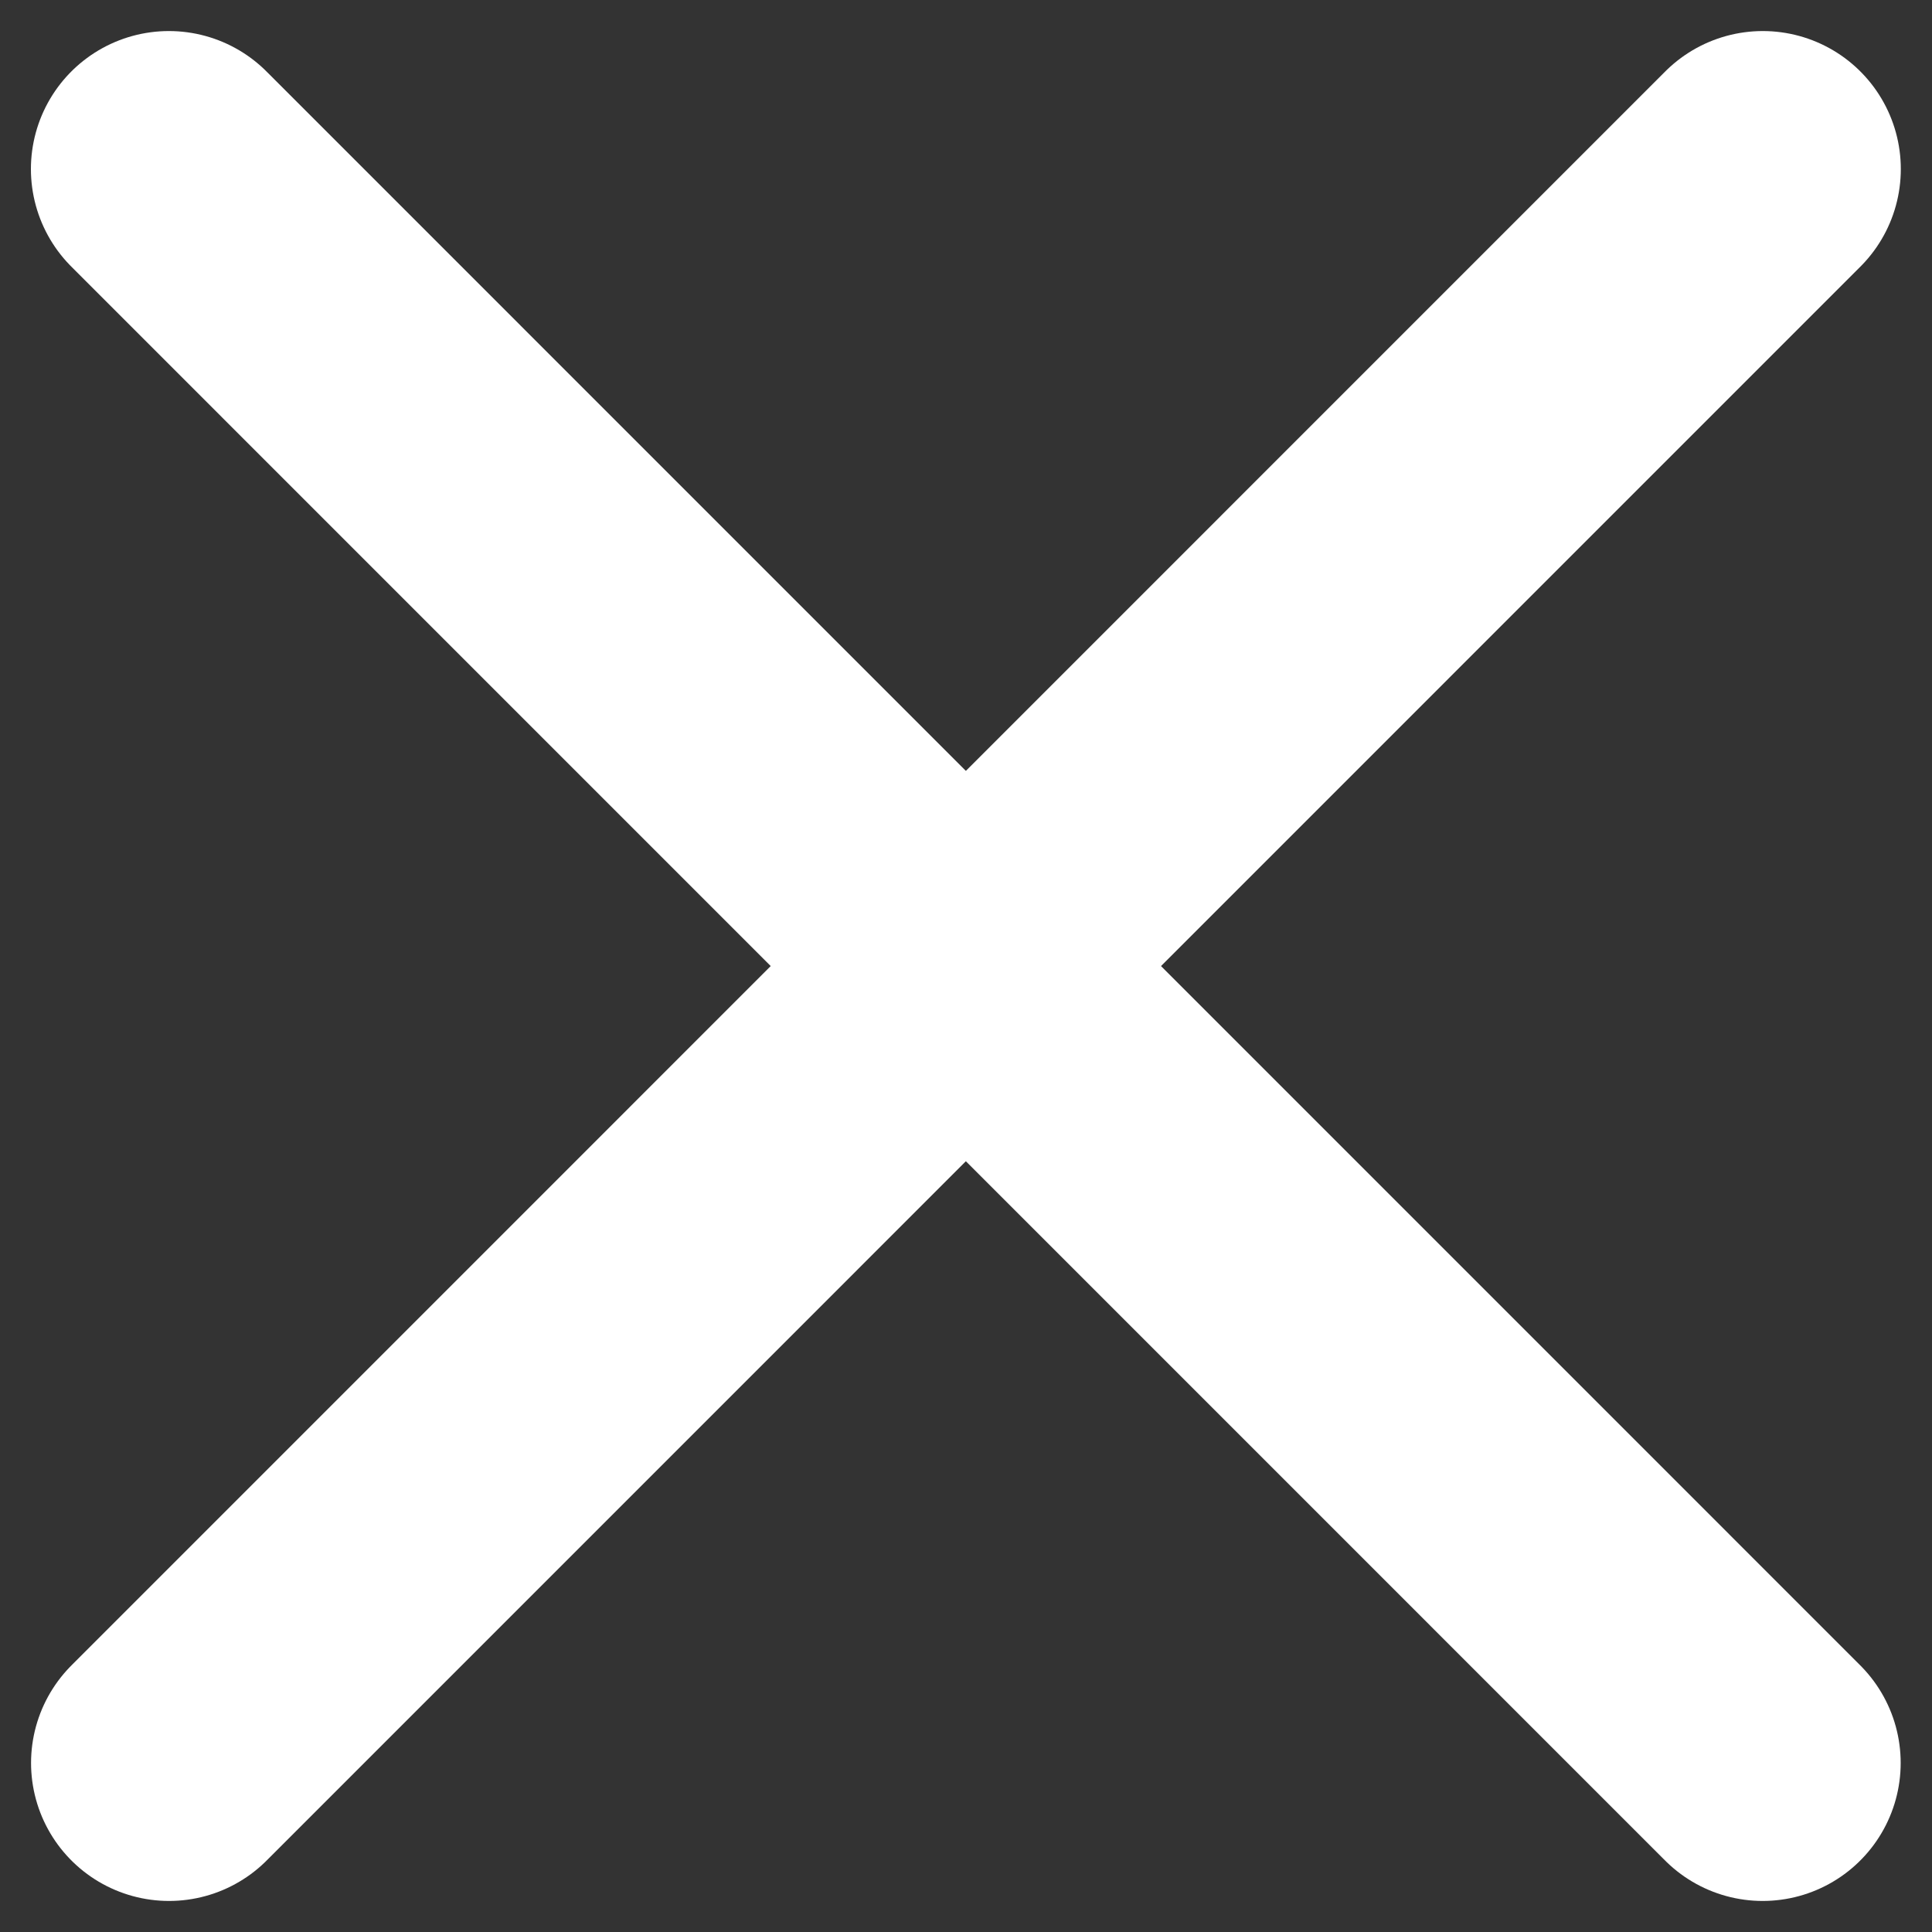 <svg width="14" height="14" viewBox="0 0 14 14" fill="none" xmlns="http://www.w3.org/2000/svg">
<rect x="0" y="0" width="14" height="14" fill="#333333" stroke="none"/>
<path d="M1.225 12.775L12.774 1.225" stroke="white" stroke-width="2" stroke-linecap="round"/>
<path d="M12.773 12.775L1.224 1.225" stroke="white" stroke-width="2" stroke-linecap="round"/>
</svg>

